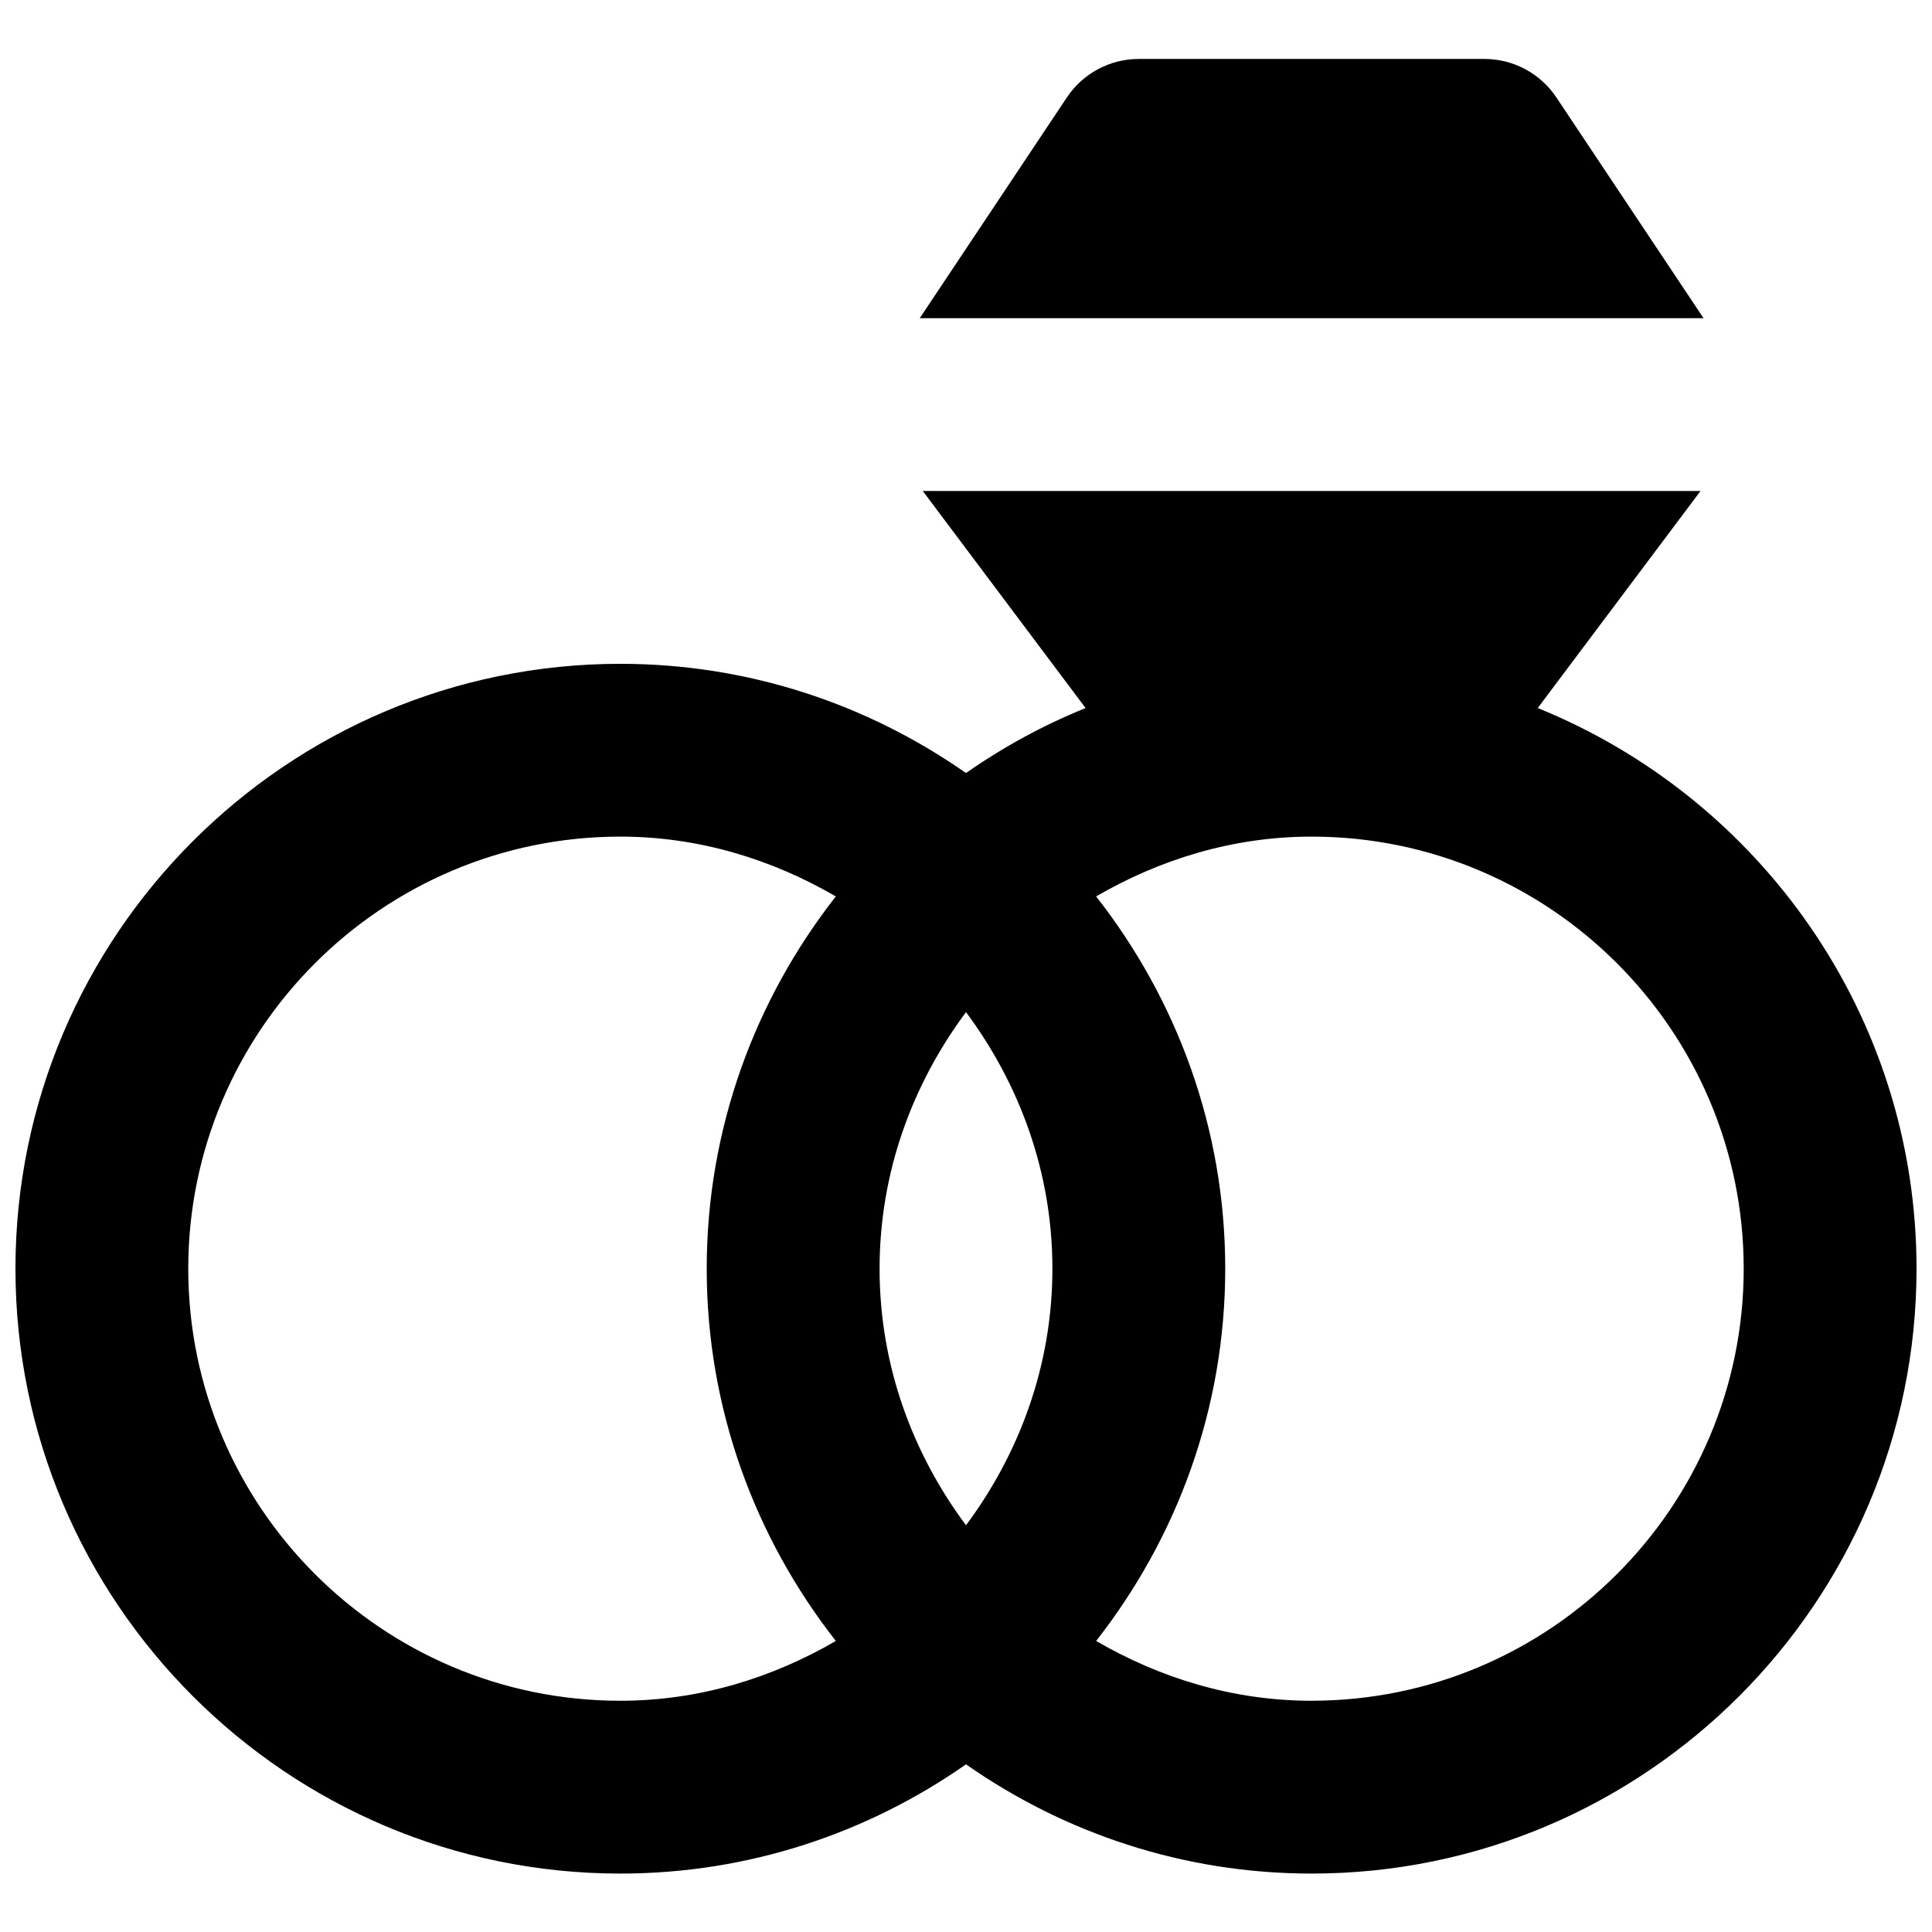 <?xml version="1.0" encoding="UTF-8"?>
<!-- Uploaded to: SVG Repo, www.svgrepo.com, Generator: SVG Repo Mixer Tools -->
<svg width="800px" height="800px" version="1.1" viewBox="144 144 512 512" xmlns="http://www.w3.org/2000/svg">
 <defs>
  <clipPath id="a">
   <path d="m148.09 274h503.81v367h-503.81z"/>
  </clipPath>
 </defs>
 <g clip-path="url(#a)">
  <path d="m491.6 594.72c-20.887 0-40.238-6.047-57.113-15.848 21.34-27.254 34.211-61.441 34.211-98.656s-12.871-71.402-34.211-98.656c16.875-9.801 36.227-15.848 57.113-15.848 63.137 0 114.5 51.367 114.5 114.5s-51.363 114.5-114.5 114.5m-297.71-114.5c0-63.137 51.367-114.5 114.5-114.5 20.883 0 40.234 6.047 57.113 15.848-21.344 27.254-34.215 61.441-34.215 98.656s12.871 71.402 34.215 98.656c-16.879 9.801-36.23 15.848-57.113 15.848-63.137 0-114.5-51.367-114.5-114.5m206.11 67.992c-14.199-19.078-22.902-42.434-22.902-67.992s8.703-48.914 22.902-67.992c14.195 19.078 22.898 42.434 22.898 67.992s-8.703 48.914-22.898 67.992m151.51-216.57 43.145-57.527h-206.11l43.145 57.527c-11.266 4.559-21.867 10.352-31.691 17.223-25.992-18.184-57.551-28.949-91.602-28.949-88.375 0-160.3 71.91-160.3 160.3s71.93 160.3 160.3 160.3c34.051 0 65.609-10.766 91.602-28.949 25.992 18.184 57.547 28.949 91.602 28.949 88.371 0 160.3-71.91 160.3-160.3 0-67.211-41.633-124.79-100.39-148.58" fill-rule="evenodd"/>
 </g>
 <path d="m556.45 169.81c-4.258-6.363-11.402-10.188-19.051-10.188h-91.602c-7.648 0-14.816 3.824-19.055 10.188l-39 58.512h207.71z" fill-rule="evenodd"/>
</svg>